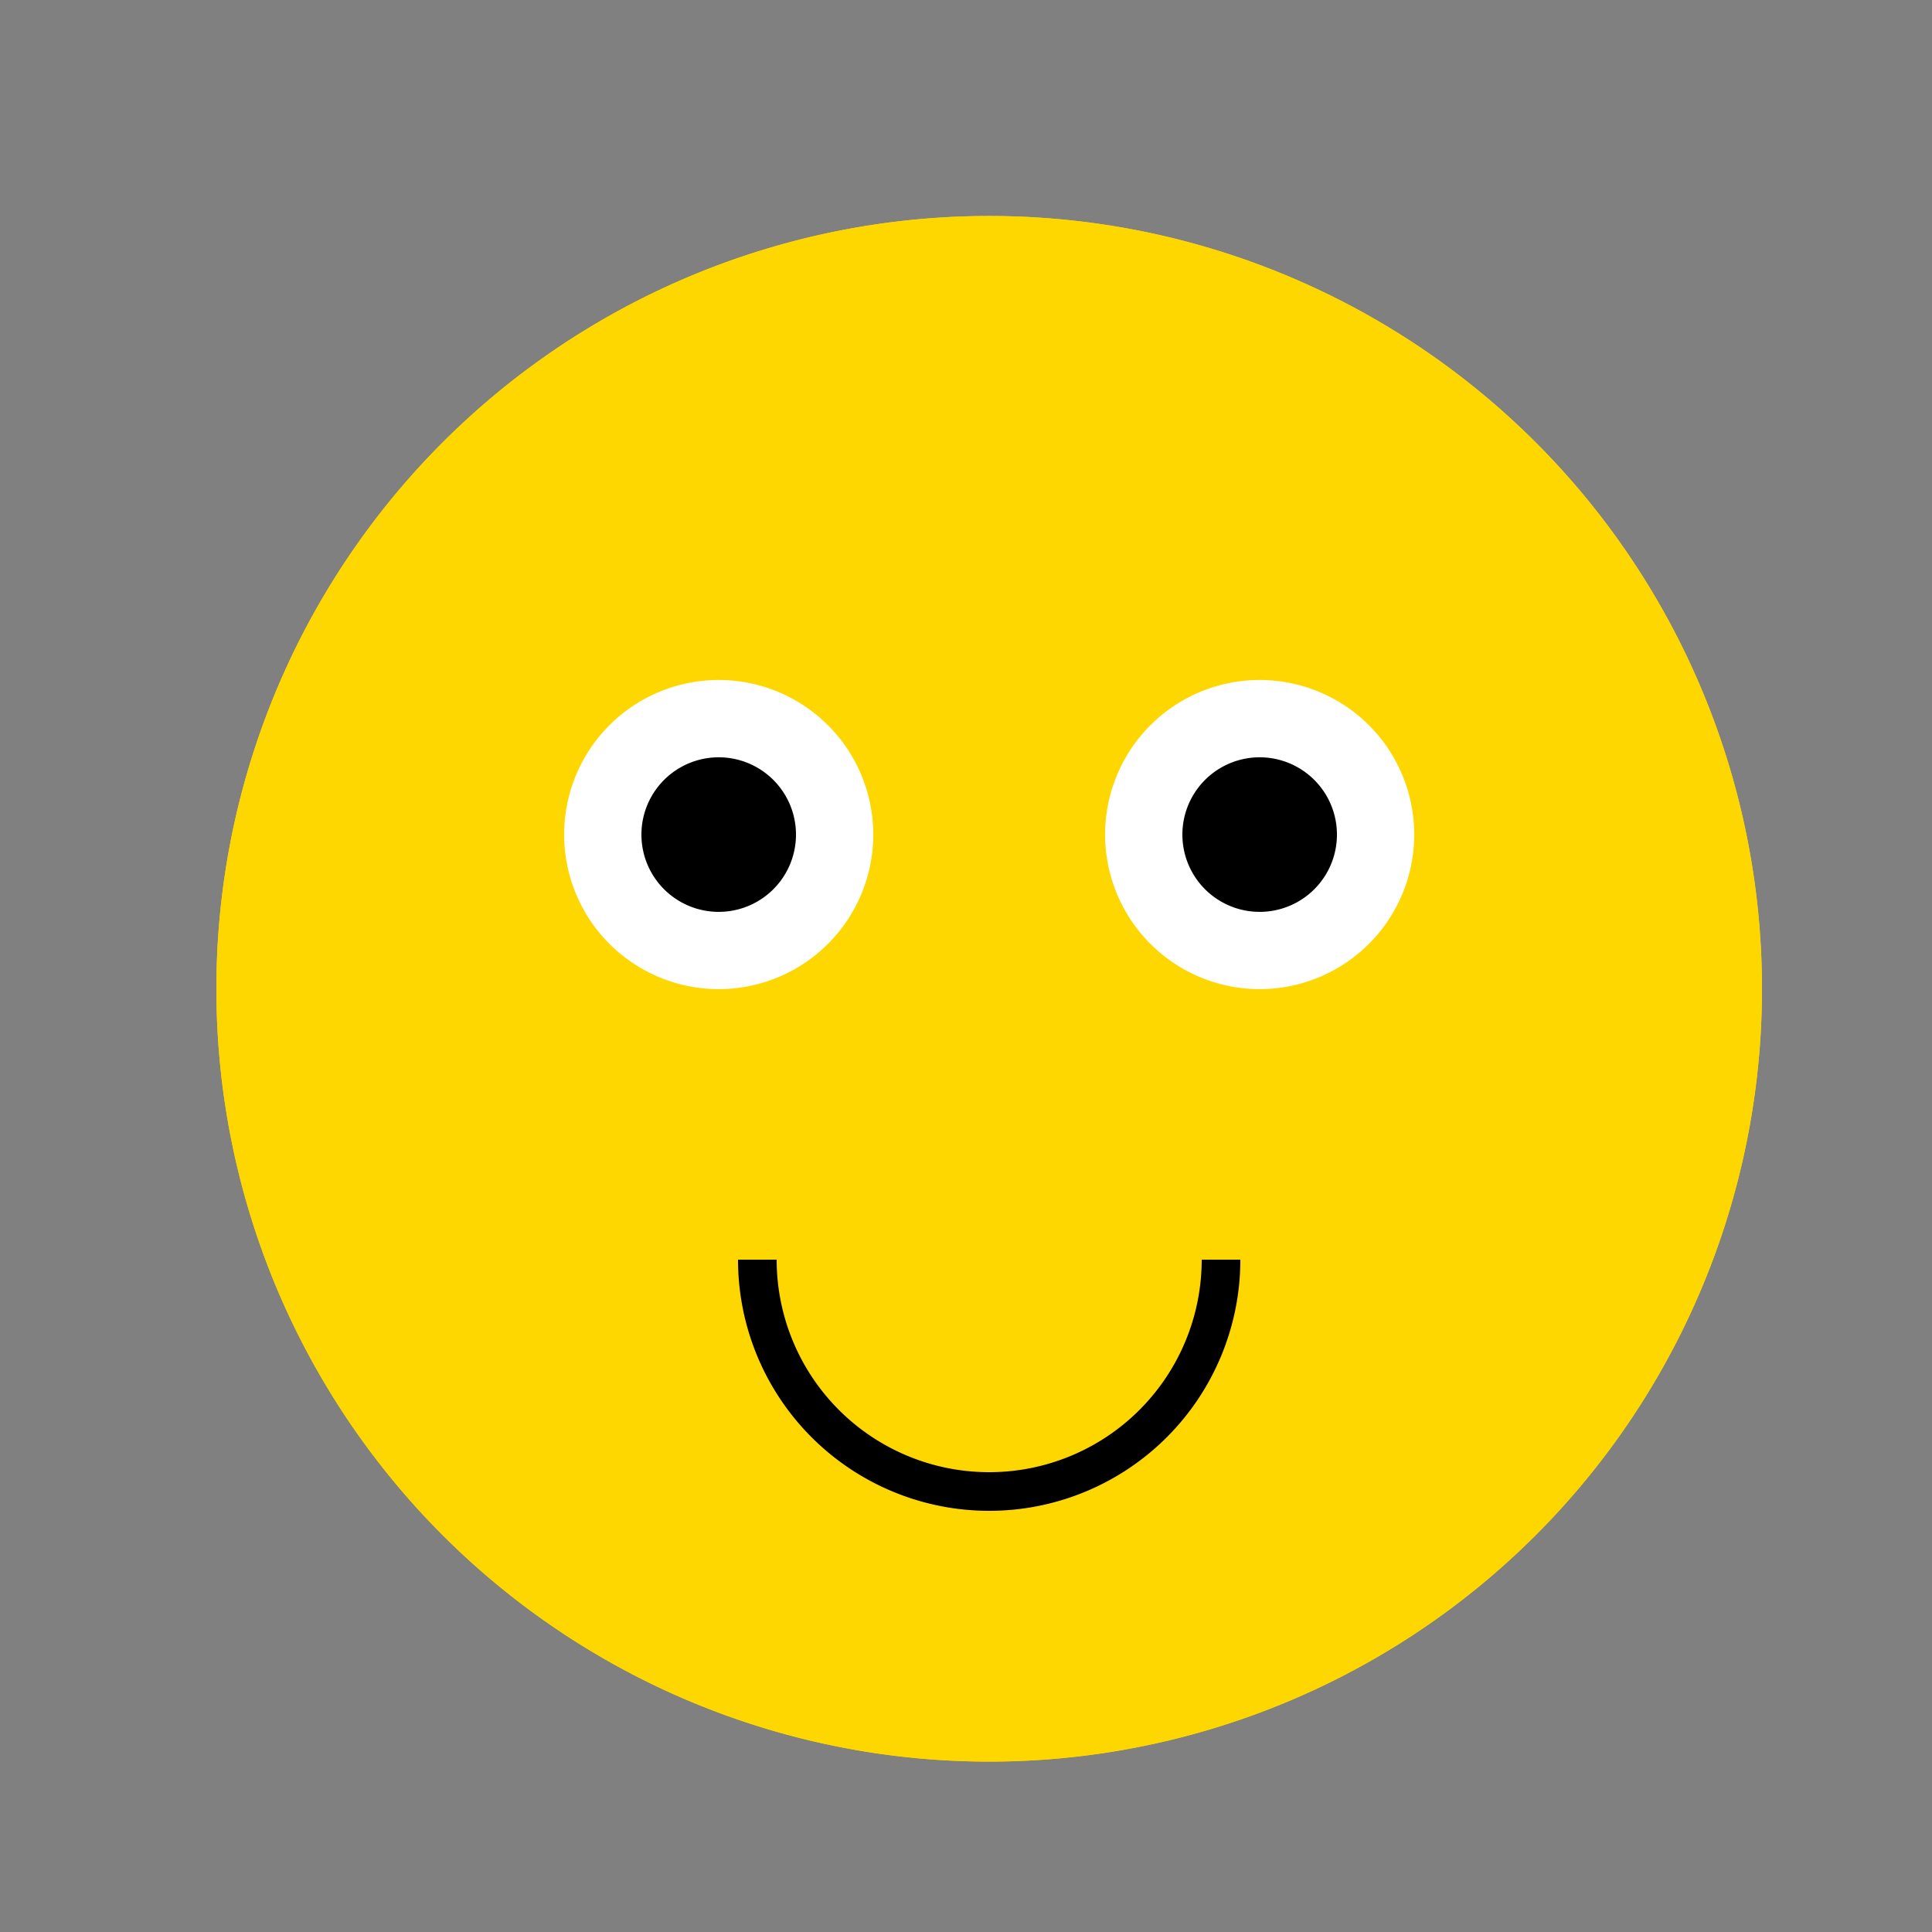 <!--

Generated by DrawGPT.
Free, open source, AI generated images in SVG, PNG, and HTML Canvas format.
https://drawgpt.ai

Created: 2023-12-25T12:54:48.418Z
Link: https://drawgpt.ai/prompt/142789/

-->
<svg xmlns="http://www.w3.org/2000/svg" xmlns:xlink="http://www.w3.org/1999/xlink" width="500" height="500"><rect width="100%" height="100%" fill="#808080" stroke="none"/><defs/><g><path fill="#FFD700" stroke="none" paint-order="stroke fill markers" d=" M 456 256 A 200 200 0 1 1 456 255.8"/><path fill="#FFFFFF" stroke="none" paint-order="stroke fill markers" d=" M 226 216 A 40 40 0 1 1 226 215.96"/><path fill="#FFFFFF" stroke="none" paint-order="stroke fill markers" d=" M 366 216 A 40 40 0 1 1 366 215.96"/><path fill="#000000" stroke="none" paint-order="stroke fill markers" d=" M 206 216 A 20 20 0 1 1 206 215.98"/><path fill="#000000" stroke="none" paint-order="stroke fill markers" d=" M 346 216 A 20 20 0 1 1 346 215.98"/><path fill="none" stroke="#000000" paint-order="fill stroke markers" d=" M 316 326 A 60 60 0 0 1 196 326" stroke-miterlimit="10" stroke-width="10" stroke-dasharray=""/><path fill="#FFD700" stroke="none" paint-order="stroke fill markers" d=" M 456 256 A 200 200 0 1 1 456 255.8"/><path fill="#FFFFFF" stroke="none" paint-order="stroke fill markers" d=" M 226 216 A 40 40 0 1 1 226 215.96"/><path fill="#FFFFFF" stroke="none" paint-order="stroke fill markers" d=" M 366 216 A 40 40 0 1 1 366 215.96"/><path fill="#000000" stroke="none" paint-order="stroke fill markers" d=" M 206 216 A 20 20 0 1 1 206 215.98"/><path fill="#000000" stroke="none" paint-order="stroke fill markers" d=" M 346 216 A 20 20 0 1 1 346 215.98"/><path fill="none" stroke="#000000" paint-order="fill stroke markers" d=" M 316 326 A 60 60 0 0 1 196 326" stroke-miterlimit="10" stroke-width="10" stroke-dasharray=""/></g></svg>